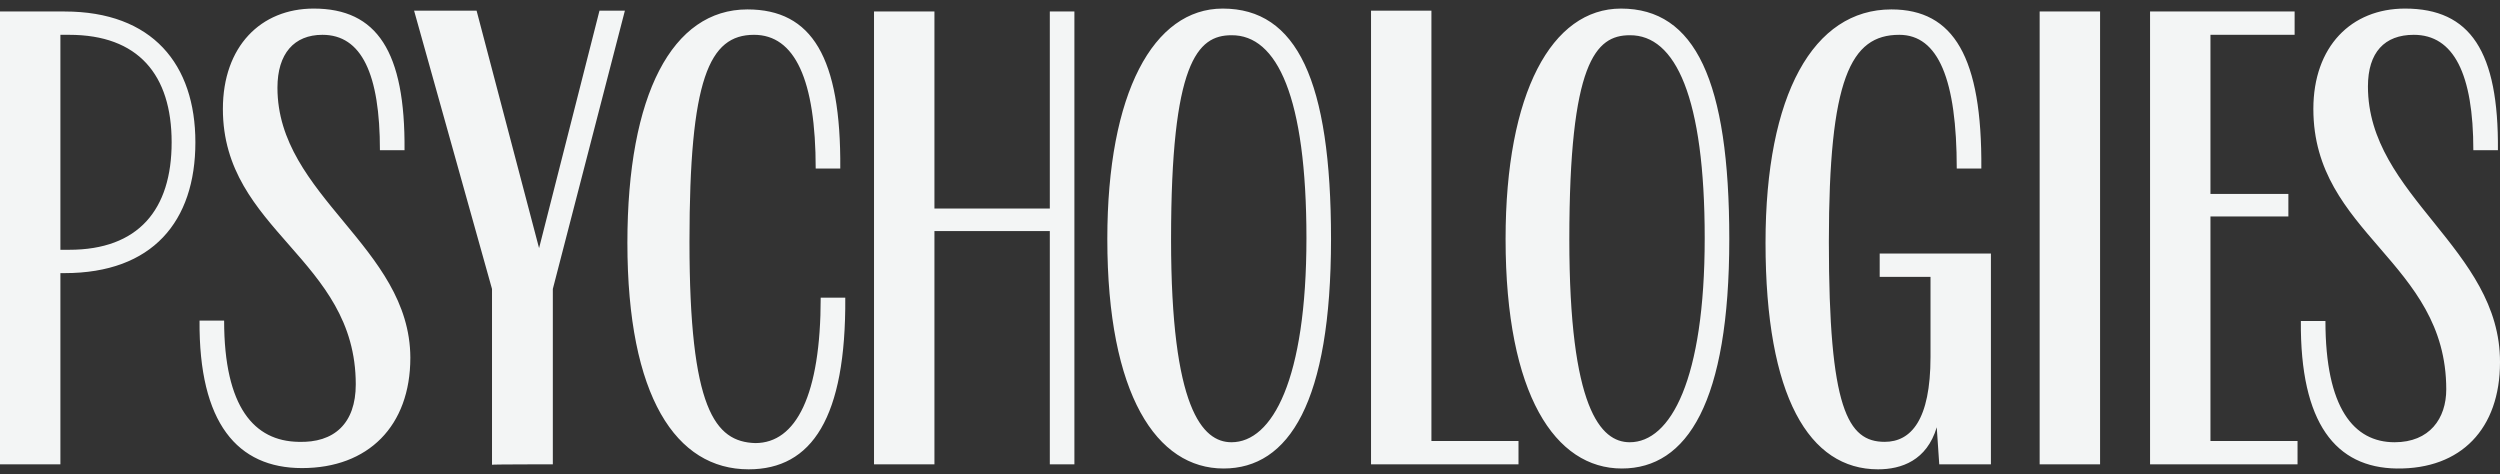 <svg xmlns="http://www.w3.org/2000/svg" width="137" height="26" viewBox="0 0 137 26" fill="none"><rect x="0" y="0" width="137" height="26" fill="#333333" stroke="none"/><path d="M88.875 25.674C92.46 25.674 94.765 22.044 94.765 13.095C94.765 4.42 92.893 0.47 88.83 0.47C85.04 0.47 82.506 5.082 82.506 13.095C82.506 21.656 85.245 25.674 88.875 25.674ZM67.05 25.674C70.635 25.674 72.94 22.044 72.94 13.095C72.94 4.42 71.068 0.47 67.005 0.47C63.215 0.47 60.681 5.082 60.681 13.095C60.681 21.656 63.398 25.674 67.05 25.674ZM75.132 25.445H83.214V24.167H78.442V0.584H75.132V25.445ZM117.823 25.445H125.905V24.167H121.133V11.862H125.403V10.629H121.133V1.908H125.745V0.63H117.823V25.445ZM111.773 25.445H115.084V0.63H111.773V25.445ZM30.295 25.445V15.834L34.244 0.584H32.852L29.541 13.597L26.117 0.584H22.692L26.962 15.834V25.468C26.962 25.445 30.295 25.445 30.295 25.445ZM3.539 14.967C8.356 14.967 10.707 12.136 10.707 7.798C10.707 3.529 8.356 0.63 3.539 0.63H0V25.445H3.31V14.967H3.539ZM93.418 13.049C93.418 20.811 91.546 24.235 89.309 24.235C87.711 24.235 85.999 22.363 85.999 13.118C85.999 3.438 87.437 1.931 89.309 1.931C91.82 1.908 93.418 5.333 93.418 13.049ZM71.593 13.049C71.593 20.811 69.721 24.235 67.484 24.235C65.886 24.235 64.174 22.363 64.174 13.118C64.174 3.438 65.612 1.931 67.484 1.931C69.995 1.908 71.593 5.333 71.593 13.049ZM37.783 13.255C37.783 4.328 38.856 1.908 41.321 1.908C43.559 1.908 44.7 4.374 44.7 9.237H46.047C46.093 3.141 44.495 0.516 40.956 0.516C36.847 0.516 34.381 5.173 34.381 13.3C34.381 21.747 37.052 25.719 41.025 25.719C44.495 25.719 46.367 22.889 46.321 16.314H44.974C44.974 21.656 43.627 24.281 41.39 24.281C39.175 24.213 37.783 22.409 37.783 13.255ZM3.79 1.908C7.579 1.908 9.406 4.1 9.406 7.798C9.406 11.497 7.579 13.688 3.79 13.688H3.31V1.908H3.79ZM57.53 25.445H58.877V0.63H57.53V11.428H51.207V0.63H47.896V25.445H51.207V12.661H57.53V25.445ZM15.204 4.808C15.204 2.936 16.118 1.908 17.67 1.908C19.816 1.908 20.82 4.054 20.82 8.232H22.168C22.213 2.821 20.661 0.47 17.191 0.47C14.291 0.47 12.214 2.547 12.214 5.972C12.214 12.661 19.496 14.168 19.496 21.062C19.496 23.208 18.309 24.281 16.346 24.213C13.949 24.167 12.282 22.341 12.282 17.569H10.935C10.89 23.185 13.013 25.651 16.551 25.651C20.181 25.651 22.487 23.345 22.487 19.601C22.464 13.528 15.204 10.743 15.204 4.808ZM129.763 4.739C129.763 2.867 130.676 1.908 132.274 1.908C134.466 1.908 135.539 4.054 135.539 8.232H136.886C136.931 2.821 135.379 0.47 131.795 0.47C128.85 0.47 126.772 2.547 126.772 5.972C126.772 12.821 134.055 14.328 134.055 21.336C134.055 22.934 133.142 24.235 131.224 24.235C128.987 24.235 127.434 22.363 127.434 17.592H126.087C126.042 23.208 128.005 25.628 131.338 25.674C134.877 25.719 137 23.482 137 19.852C137.023 13.62 129.763 10.743 129.763 4.739ZM106.271 25.445H109.102V13.894H103.007V15.172H105.792V19.555C105.792 23.026 104.719 24.213 103.281 24.213C101.249 24.213 100.222 22.386 100.222 13.255C100.222 4.328 101.409 1.908 104.08 1.908C106.226 1.908 107.23 4.374 107.23 9.237H108.577C108.623 3.141 107.07 0.516 103.646 0.516C99.377 0.516 96.751 5.173 96.751 13.3C96.751 21.747 99.149 25.719 102.915 25.719C104.194 25.719 105.587 25.24 106.134 23.414L106.271 25.445Z" fill="#F3F5F5"></path></svg>